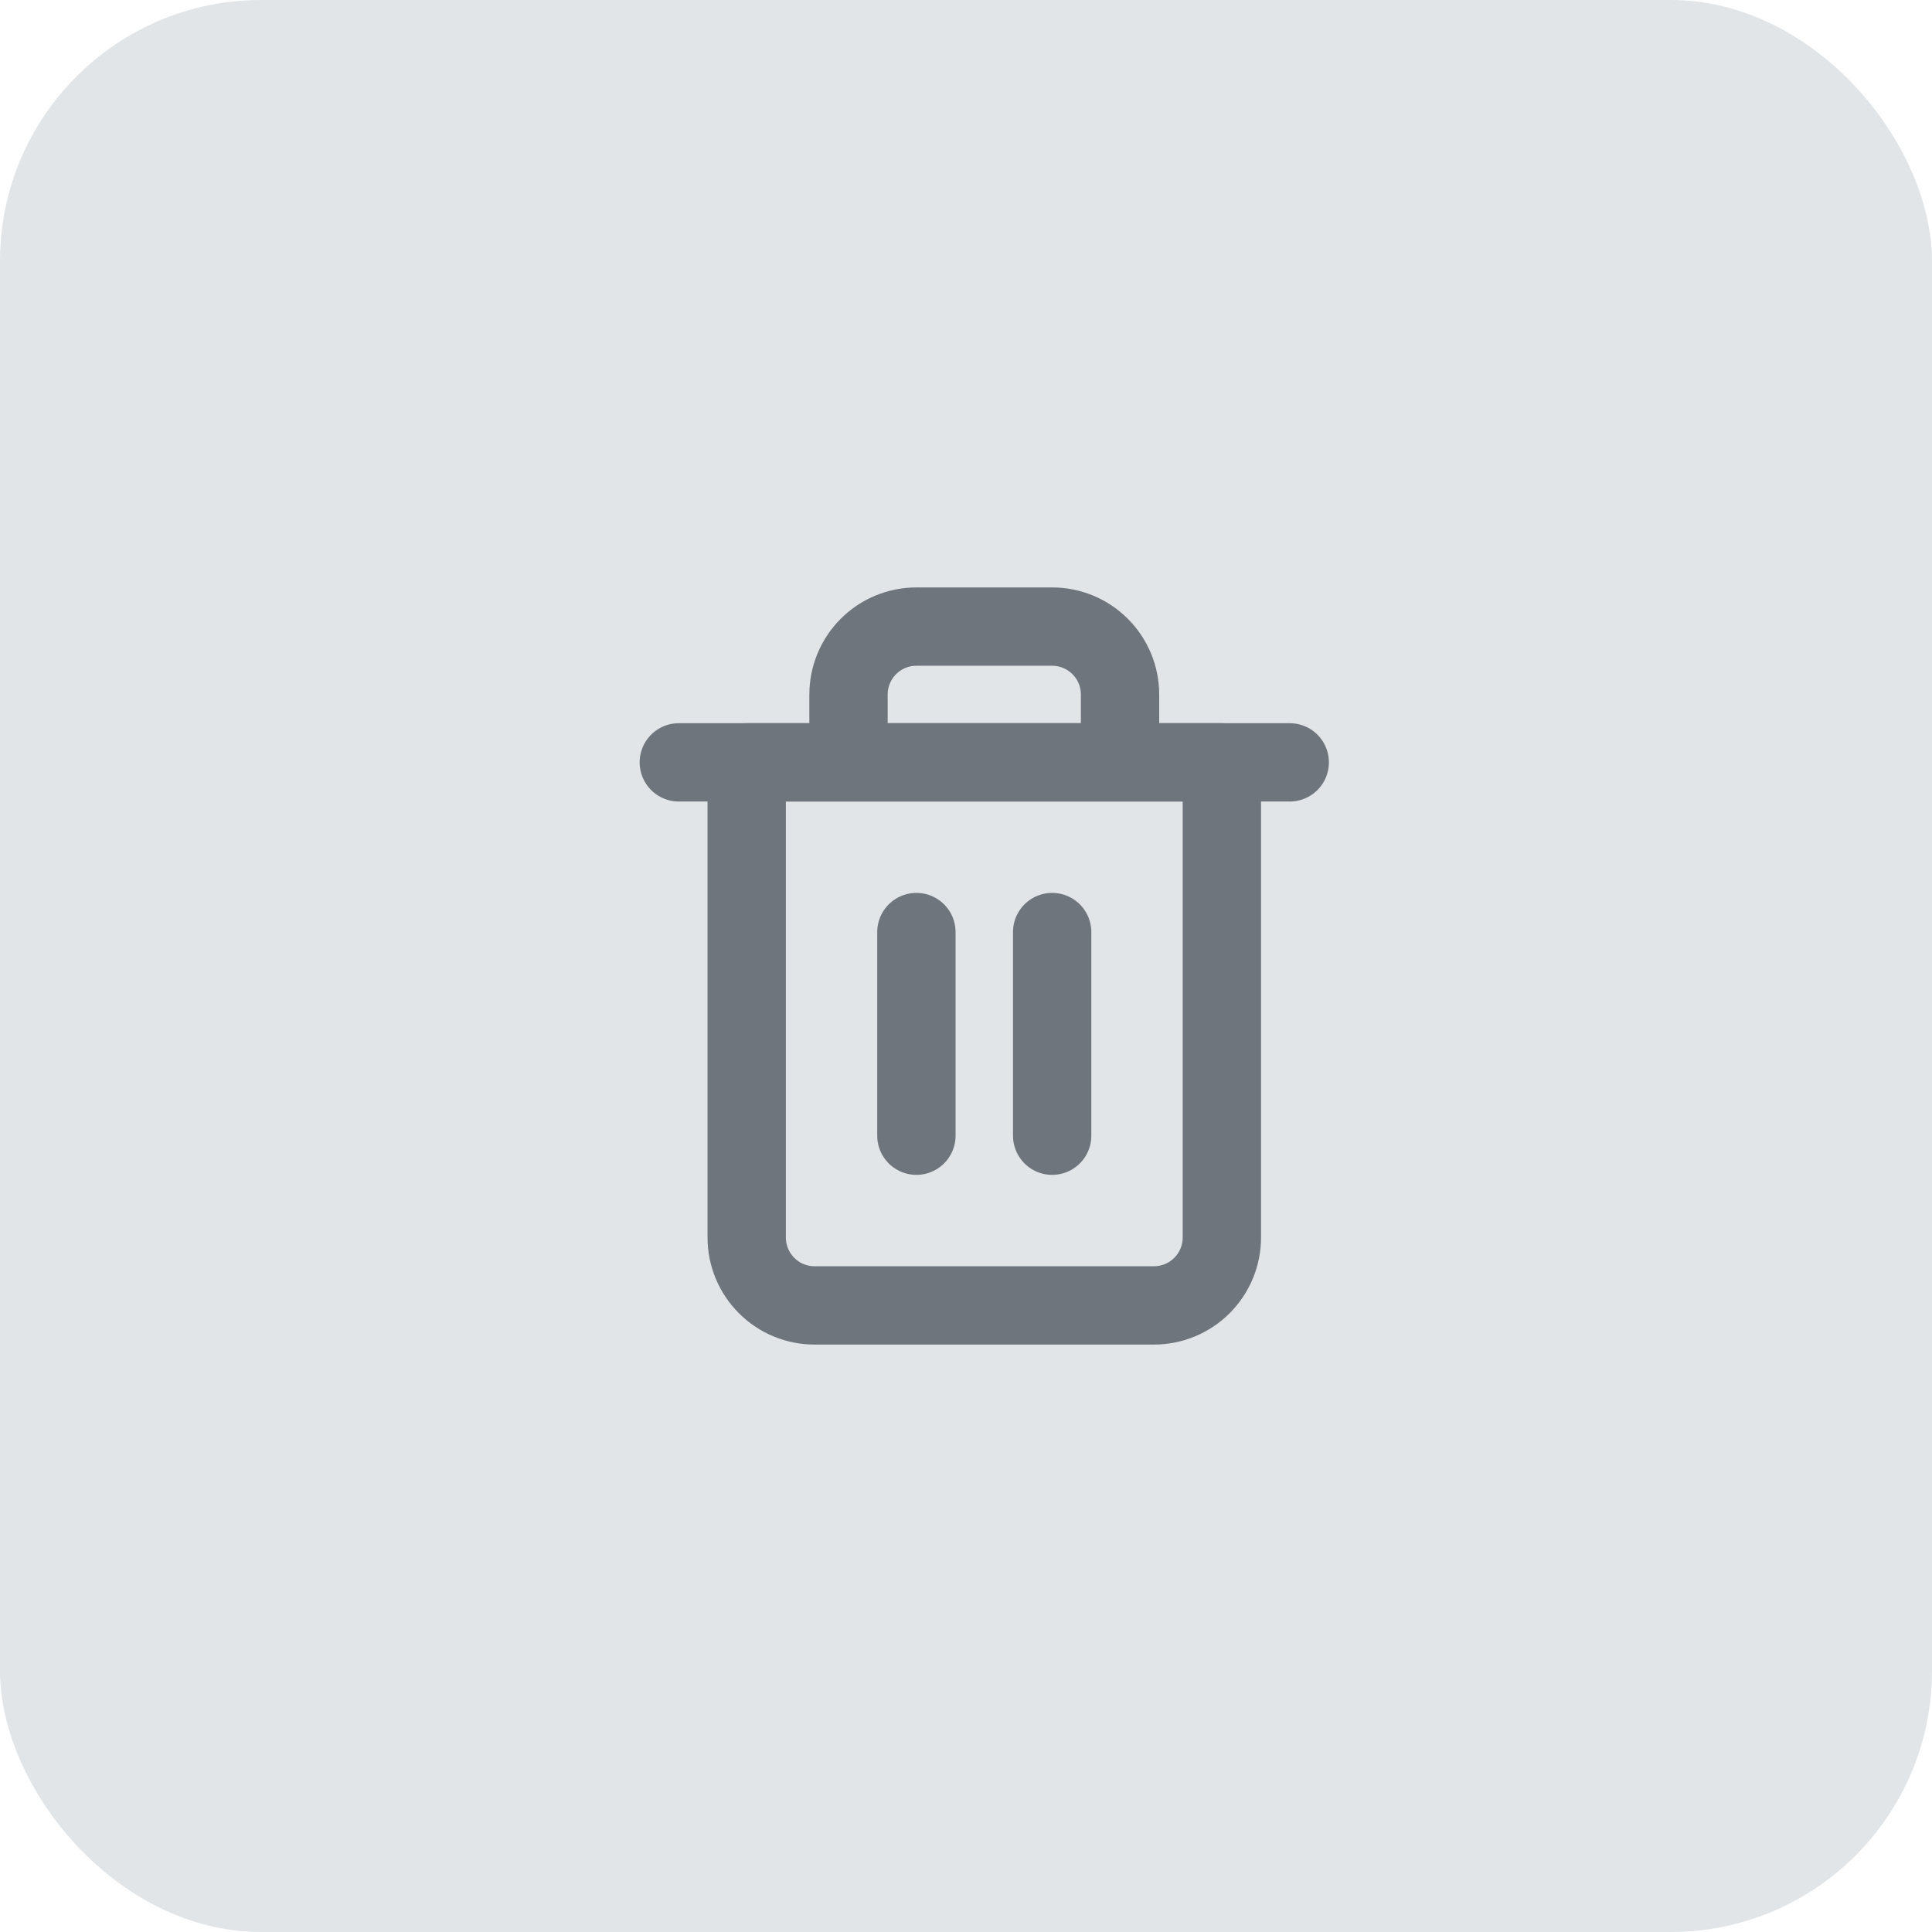 <?xml version="1.0" encoding="UTF-8"?> <svg xmlns="http://www.w3.org/2000/svg" width="37" height="37" viewBox="0 0 37 37" fill="none"> <rect width="37" height="37" rx="5" fill="#E1E5E8"></rect> <path d="M13 14.6H14.3H24.7" stroke="#6E757C" stroke-width="1.5" stroke-linecap="round" stroke-linejoin="round"></path> <path d="M16.25 14.6V13.3C16.25 12.955 16.387 12.625 16.631 12.381C16.874 12.137 17.205 12 17.55 12H20.15C20.495 12 20.825 12.137 21.069 12.381C21.313 12.625 21.45 12.955 21.45 13.3V14.6M23.4 14.6V23.7C23.4 24.045 23.263 24.375 23.019 24.619C22.775 24.863 22.445 25 22.1 25H15.6C15.255 25 14.924 24.863 14.681 24.619C14.437 24.375 14.3 24.045 14.3 23.7V14.6H23.4Z" stroke="#6E757C" stroke-width="1.5" stroke-linecap="round" stroke-linejoin="round"></path> <path d="M17.55 17.85V21.75" stroke="#6E757C" stroke-width="1.5" stroke-linecap="round" stroke-linejoin="round"></path> <path d="M20.15 17.85V21.75" stroke="#6E757C" stroke-width="1.5" stroke-linecap="round" stroke-linejoin="round"></path> </svg> 